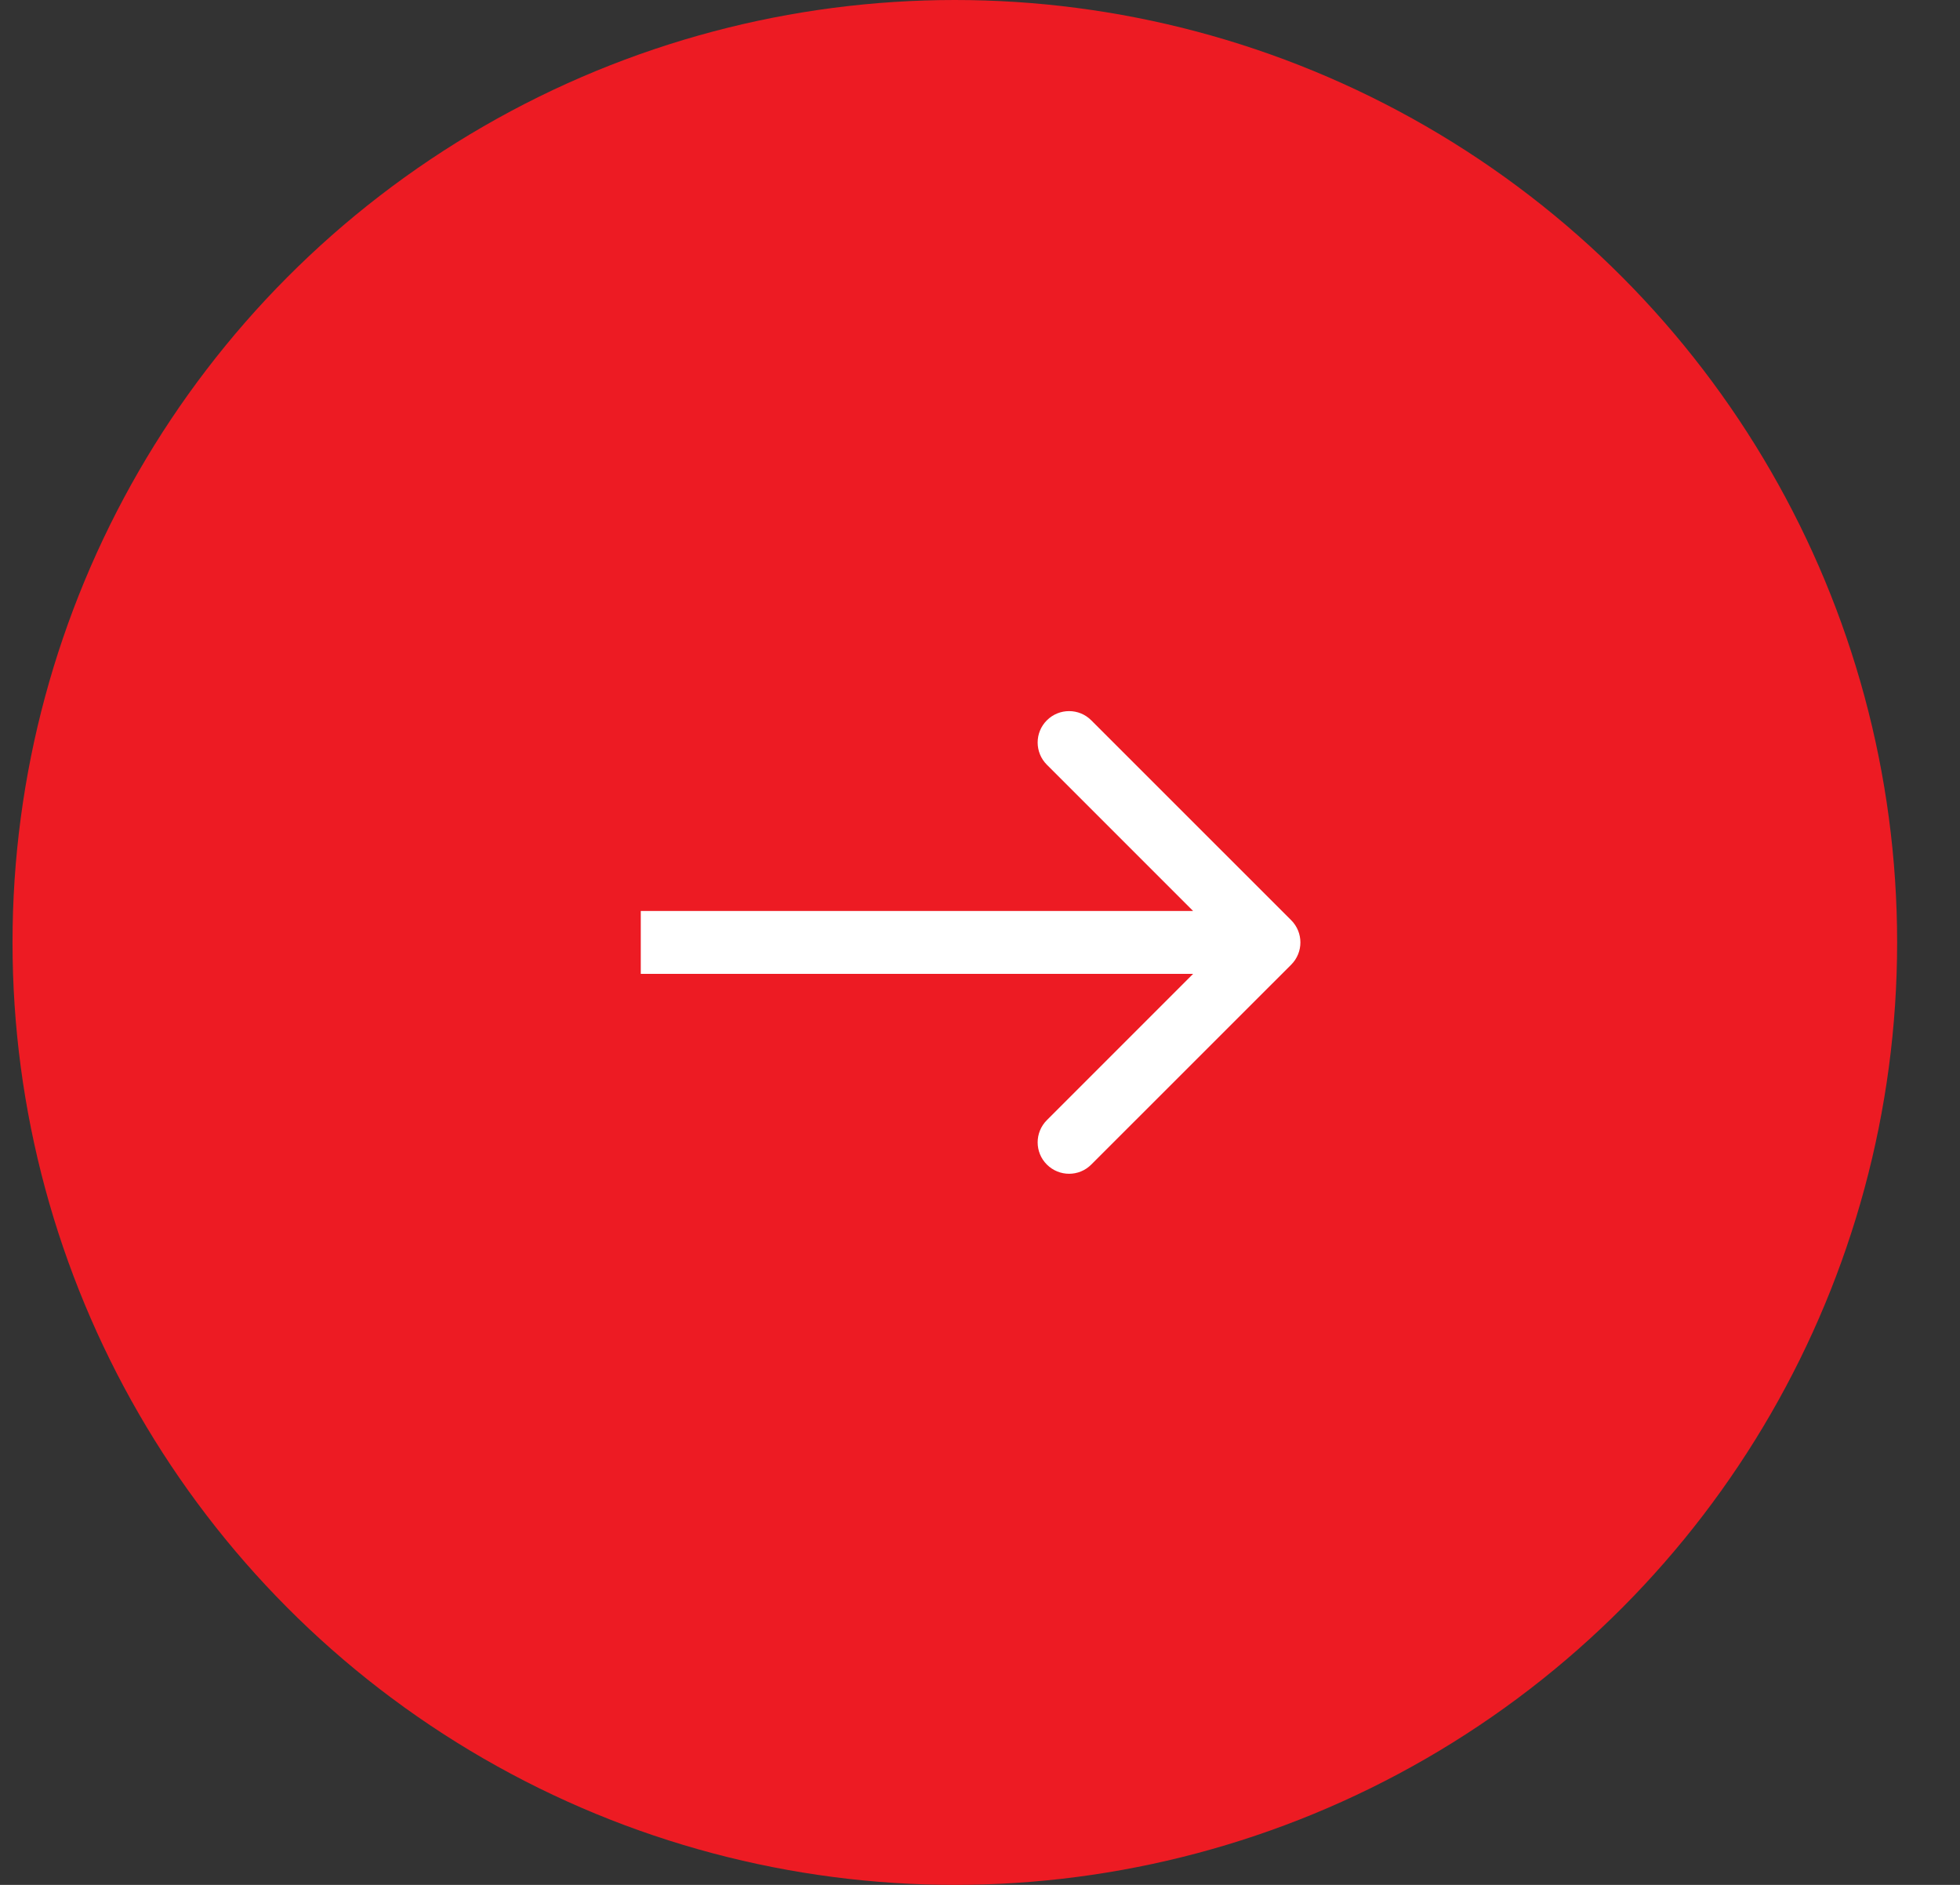 <svg width="26" height="25" viewBox="0 0 26 25" fill="none" xmlns="http://www.w3.org/2000/svg">
<rect x="0" y="0" width="26" height="25" fill="#333333" stroke="none"/>
<circle cx="12.666" cy="12.5" r="12.5" fill="#ED1B23"/>
<path d="M17.128 12.795C17.291 12.632 17.291 12.368 17.128 12.205L14.476 9.554C14.314 9.391 14.05 9.391 13.887 9.554C13.724 9.716 13.724 9.98 13.887 10.143L16.244 12.5L13.887 14.857C13.724 15.02 13.724 15.284 13.887 15.446C14.05 15.609 14.314 15.609 14.476 15.446L17.128 12.795ZM8.5 12.5L8.5 12.917L16.833 12.917L16.833 12.5L16.833 12.083L8.5 12.083L8.5 12.5Z" fill="white"/>
</svg>

